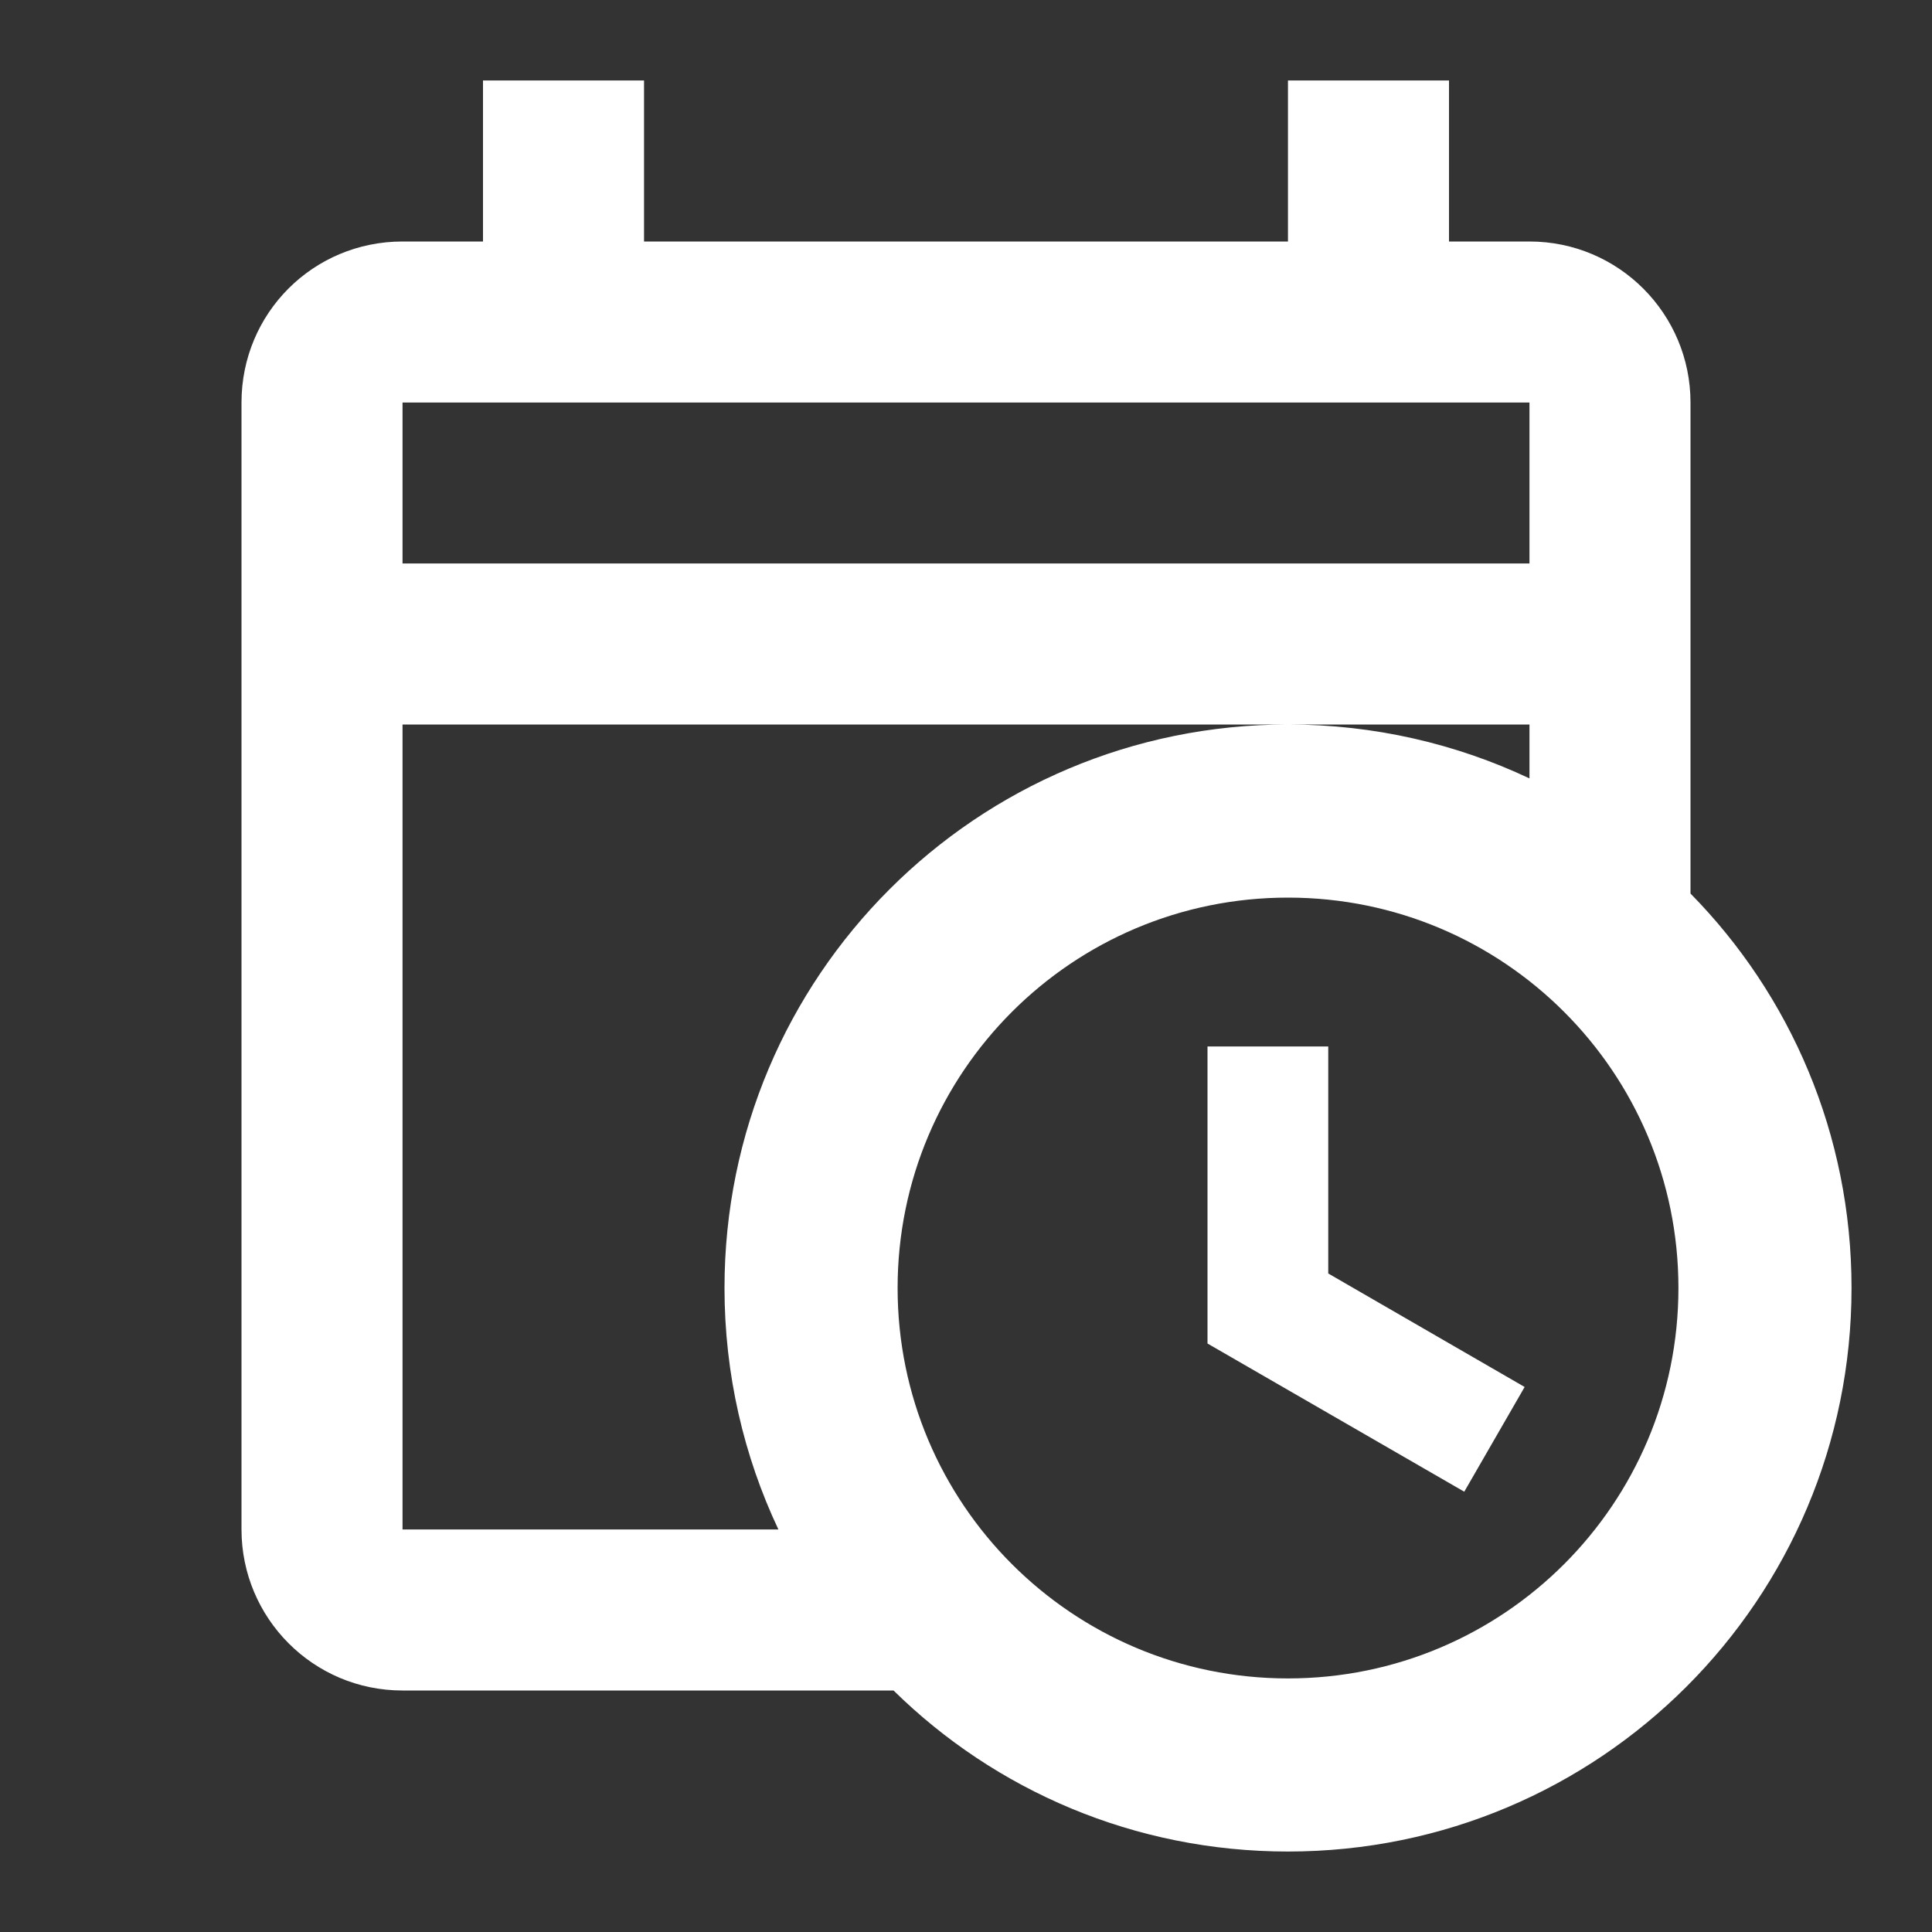 <svg width="20" height="20" viewBox="0 0 20 20" fill="none" xmlns="http://www.w3.org/2000/svg">
<rect x="0" y="0" width="20" height="20" fill="#333333" stroke="none"/>
<path d="M5 0.833V2.5H4.167C3.242 2.5 2.5 3.242 2.5 4.167V15.833C2.5 16.75 3.242 17.5 4.167 17.5H9.25C10.3 18.533 11.742 19.167 13.333 19.167C16.558 19.167 19.167 16.558 19.167 13.333C19.167 11.742 18.533 10.3 17.5 9.25V4.167C17.5 3.25 16.758 2.5 15.833 2.5H15V0.833H13.333V2.5H6.667V0.833M4.167 4.167H15.833V5.833H4.167M4.167 7.5H15.833V8.058C15.075 7.7 14.225 7.5 13.333 7.5C10.108 7.5 7.5 10.108 7.5 13.333C7.5 14.225 7.7 15.075 8.058 15.833H4.167M13.333 9.292C15.567 9.292 17.375 11.1 17.375 13.333C17.375 15.567 15.567 17.375 13.333 17.375C11.1 17.375 9.292 15.567 9.292 13.333C9.292 11.1 11.1 9.292 13.333 9.292ZM12.5 10.833V13.908L15.158 15.442L15.783 14.358L13.75 13.183V10.833H12.5Z" fill="white"/>
</svg>
